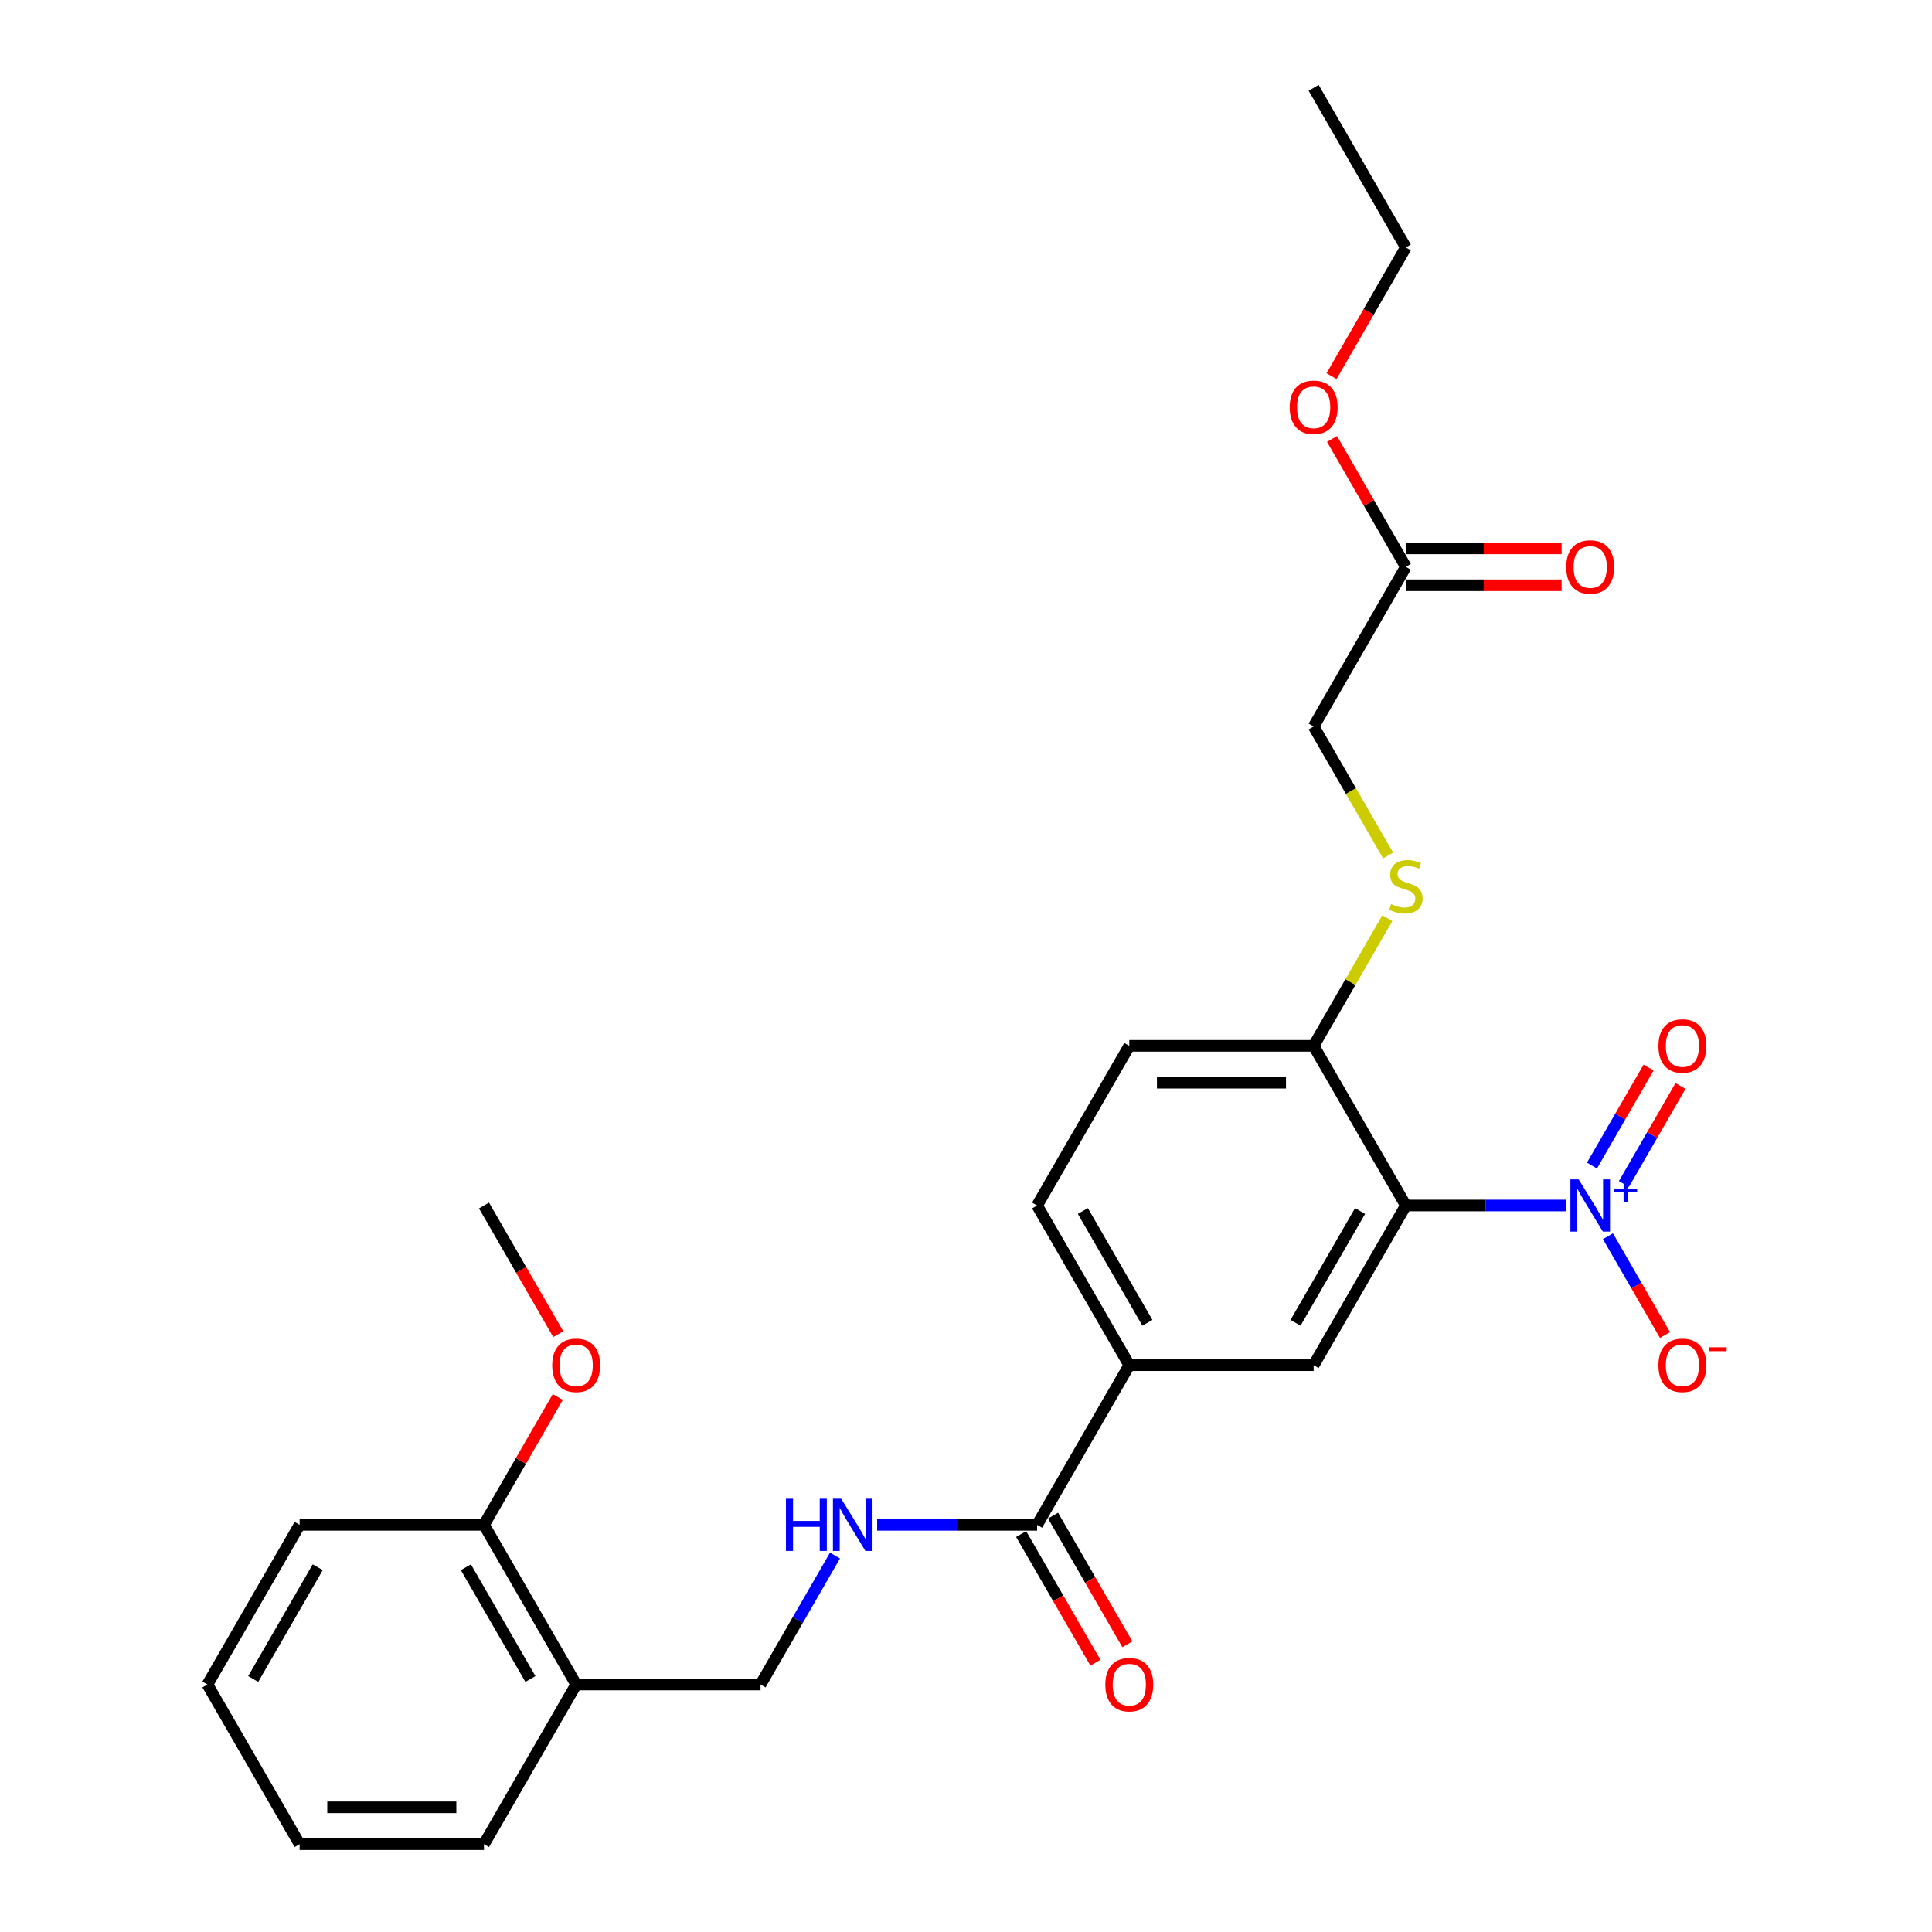 <?xml version='1.0' encoding='iso-8859-1'?>
<svg version='1.1' baseProfile='full'
              xmlns='http://www.w3.org/2000/svg'
                      xmlns:rdkit='http://www.rdkit.org/xml'
                      xmlns:xlink='http://www.w3.org/1999/xlink'
                  xml:space='preserve'
width='1000px' height='1000px' viewBox='0 0 1000 1000'>
<!-- END OF HEADER -->
<rect style='opacity:1.0;fill:#FFFFFF;stroke:none' width='1000' height='1000' x='0' y='0'> </rect>
<path class='bond-0' d='M 810.456,623.967 L 769.059,623.967' style='fill:none;fill-rule:evenodd;stroke:#0000FF;stroke-width:6px;stroke-linecap:butt;stroke-linejoin:miter;stroke-opacity:1' />
<path class='bond-0' d='M 769.059,623.967 L 727.661,623.967' style='fill:none;fill-rule:evenodd;stroke:#000000;stroke-width:6px;stroke-linecap:butt;stroke-linejoin:miter;stroke-opacity:1' />
<path class='bond-6' d='M 832.27,639.866 L 847.037,665.442' style='fill:none;fill-rule:evenodd;stroke:#0000FF;stroke-width:6px;stroke-linecap:butt;stroke-linejoin:miter;stroke-opacity:1' />
<path class='bond-6' d='M 847.037,665.442 L 861.804,691.019' style='fill:none;fill-rule:evenodd;stroke:#FF0000;stroke-width:6px;stroke-linecap:butt;stroke-linejoin:miter;stroke-opacity:1' />
<path class='bond-9' d='M 840.535,612.84 L 855.18,587.473' style='fill:none;fill-rule:evenodd;stroke:#0000FF;stroke-width:6px;stroke-linecap:butt;stroke-linejoin:miter;stroke-opacity:1' />
<path class='bond-9' d='M 855.18,587.473 L 869.826,562.106' style='fill:none;fill-rule:evenodd;stroke:#FF0000;stroke-width:6px;stroke-linecap:butt;stroke-linejoin:miter;stroke-opacity:1' />
<path class='bond-9' d='M 824.006,603.297 L 838.651,577.93' style='fill:none;fill-rule:evenodd;stroke:#0000FF;stroke-width:6px;stroke-linecap:butt;stroke-linejoin:miter;stroke-opacity:1' />
<path class='bond-9' d='M 838.651,577.93 L 853.297,552.563' style='fill:none;fill-rule:evenodd;stroke:#FF0000;stroke-width:6px;stroke-linecap:butt;stroke-linejoin:miter;stroke-opacity:1' />
<path class='bond-1' d='M 727.661,623.967 L 679.947,706.612' style='fill:none;fill-rule:evenodd;stroke:#000000;stroke-width:6px;stroke-linecap:butt;stroke-linejoin:miter;stroke-opacity:1' />
<path class='bond-1' d='M 703.975,626.821 L 670.575,684.672' style='fill:none;fill-rule:evenodd;stroke:#000000;stroke-width:6px;stroke-linecap:butt;stroke-linejoin:miter;stroke-opacity:1' />
<path class='bond-4' d='M 727.661,623.967 L 679.947,541.322' style='fill:none;fill-rule:evenodd;stroke:#000000;stroke-width:6px;stroke-linecap:butt;stroke-linejoin:miter;stroke-opacity:1' />
<path class='bond-3' d='M 679.947,706.612 L 584.517,706.612' style='fill:none;fill-rule:evenodd;stroke:#000000;stroke-width:6px;stroke-linecap:butt;stroke-linejoin:miter;stroke-opacity:1' />
<path class='bond-2' d='M 536.802,789.256 L 584.517,706.612' style='fill:none;fill-rule:evenodd;stroke:#000000;stroke-width:6px;stroke-linecap:butt;stroke-linejoin:miter;stroke-opacity:1' />
<path class='bond-5' d='M 536.802,789.256 L 495.404,789.256' style='fill:none;fill-rule:evenodd;stroke:#000000;stroke-width:6px;stroke-linecap:butt;stroke-linejoin:miter;stroke-opacity:1' />
<path class='bond-5' d='M 495.404,789.256 L 454.007,789.256' style='fill:none;fill-rule:evenodd;stroke:#0000FF;stroke-width:6px;stroke-linecap:butt;stroke-linejoin:miter;stroke-opacity:1' />
<path class='bond-12' d='M 528.537,794.028 L 547.761,827.324' style='fill:none;fill-rule:evenodd;stroke:#000000;stroke-width:6px;stroke-linecap:butt;stroke-linejoin:miter;stroke-opacity:1' />
<path class='bond-12' d='M 547.761,827.324 L 566.985,860.621' style='fill:none;fill-rule:evenodd;stroke:#FF0000;stroke-width:6px;stroke-linecap:butt;stroke-linejoin:miter;stroke-opacity:1' />
<path class='bond-12' d='M 545.066,784.485 L 564.29,817.781' style='fill:none;fill-rule:evenodd;stroke:#000000;stroke-width:6px;stroke-linecap:butt;stroke-linejoin:miter;stroke-opacity:1' />
<path class='bond-12' d='M 564.29,817.781 L 583.514,851.078' style='fill:none;fill-rule:evenodd;stroke:#FF0000;stroke-width:6px;stroke-linecap:butt;stroke-linejoin:miter;stroke-opacity:1' />
<path class='bond-27' d='M 584.517,706.612 L 536.802,623.967' style='fill:none;fill-rule:evenodd;stroke:#000000;stroke-width:6px;stroke-linecap:butt;stroke-linejoin:miter;stroke-opacity:1' />
<path class='bond-27' d='M 593.888,684.672 L 560.488,626.821' style='fill:none;fill-rule:evenodd;stroke:#000000;stroke-width:6px;stroke-linecap:butt;stroke-linejoin:miter;stroke-opacity:1' />
<path class='bond-7' d='M 679.947,541.322 L 699.016,508.293' style='fill:none;fill-rule:evenodd;stroke:#000000;stroke-width:6px;stroke-linecap:butt;stroke-linejoin:miter;stroke-opacity:1' />
<path class='bond-7' d='M 699.016,508.293 L 718.086,475.263' style='fill:none;fill-rule:evenodd;stroke:#CCCC00;stroke-width:6px;stroke-linecap:butt;stroke-linejoin:miter;stroke-opacity:1' />
<path class='bond-16' d='M 679.947,541.322 L 584.517,541.322' style='fill:none;fill-rule:evenodd;stroke:#000000;stroke-width:6px;stroke-linecap:butt;stroke-linejoin:miter;stroke-opacity:1' />
<path class='bond-16' d='M 665.632,560.408 L 598.831,560.408' style='fill:none;fill-rule:evenodd;stroke:#000000;stroke-width:6px;stroke-linecap:butt;stroke-linejoin:miter;stroke-opacity:1' />
<path class='bond-11' d='M 432.193,805.155 L 412.925,838.528' style='fill:none;fill-rule:evenodd;stroke:#0000FF;stroke-width:6px;stroke-linecap:butt;stroke-linejoin:miter;stroke-opacity:1' />
<path class='bond-11' d='M 412.925,838.528 L 393.657,871.901' style='fill:none;fill-rule:evenodd;stroke:#000000;stroke-width:6px;stroke-linecap:butt;stroke-linejoin:miter;stroke-opacity:1' />
<path class='bond-17' d='M 718.504,442.817 L 699.225,409.425' style='fill:none;fill-rule:evenodd;stroke:#CCCC00;stroke-width:6px;stroke-linecap:butt;stroke-linejoin:miter;stroke-opacity:1' />
<path class='bond-17' d='M 699.225,409.425 L 679.947,376.033' style='fill:none;fill-rule:evenodd;stroke:#000000;stroke-width:6px;stroke-linecap:butt;stroke-linejoin:miter;stroke-opacity:1' />
<path class='bond-8' d='M 298.227,871.901 L 393.657,871.901' style='fill:none;fill-rule:evenodd;stroke:#000000;stroke-width:6px;stroke-linecap:butt;stroke-linejoin:miter;stroke-opacity:1' />
<path class='bond-14' d='M 298.227,871.901 L 250.512,789.256' style='fill:none;fill-rule:evenodd;stroke:#000000;stroke-width:6px;stroke-linecap:butt;stroke-linejoin:miter;stroke-opacity:1' />
<path class='bond-14' d='M 274.541,869.047 L 241.141,811.196' style='fill:none;fill-rule:evenodd;stroke:#000000;stroke-width:6px;stroke-linecap:butt;stroke-linejoin:miter;stroke-opacity:1' />
<path class='bond-20' d='M 298.227,871.901 L 250.512,954.545' style='fill:none;fill-rule:evenodd;stroke:#000000;stroke-width:6px;stroke-linecap:butt;stroke-linejoin:miter;stroke-opacity:1' />
<path class='bond-10' d='M 727.661,293.388 L 679.947,376.033' style='fill:none;fill-rule:evenodd;stroke:#000000;stroke-width:6px;stroke-linecap:butt;stroke-linejoin:miter;stroke-opacity:1' />
<path class='bond-15' d='M 727.661,302.931 L 767.98,302.931' style='fill:none;fill-rule:evenodd;stroke:#000000;stroke-width:6px;stroke-linecap:butt;stroke-linejoin:miter;stroke-opacity:1' />
<path class='bond-15' d='M 767.98,302.931 L 808.3,302.931' style='fill:none;fill-rule:evenodd;stroke:#FF0000;stroke-width:6px;stroke-linecap:butt;stroke-linejoin:miter;stroke-opacity:1' />
<path class='bond-15' d='M 727.661,283.845 L 767.98,283.845' style='fill:none;fill-rule:evenodd;stroke:#000000;stroke-width:6px;stroke-linecap:butt;stroke-linejoin:miter;stroke-opacity:1' />
<path class='bond-15' d='M 767.98,283.845 L 808.3,283.845' style='fill:none;fill-rule:evenodd;stroke:#FF0000;stroke-width:6px;stroke-linecap:butt;stroke-linejoin:miter;stroke-opacity:1' />
<path class='bond-18' d='M 727.661,293.388 L 708.559,260.302' style='fill:none;fill-rule:evenodd;stroke:#000000;stroke-width:6px;stroke-linecap:butt;stroke-linejoin:miter;stroke-opacity:1' />
<path class='bond-18' d='M 708.559,260.302 L 689.456,227.215' style='fill:none;fill-rule:evenodd;stroke:#FF0000;stroke-width:6px;stroke-linecap:butt;stroke-linejoin:miter;stroke-opacity:1' />
<path class='bond-13' d='M 536.802,623.967 L 584.517,541.322' style='fill:none;fill-rule:evenodd;stroke:#000000;stroke-width:6px;stroke-linecap:butt;stroke-linejoin:miter;stroke-opacity:1' />
<path class='bond-19' d='M 250.512,789.256 L 269.615,756.169' style='fill:none;fill-rule:evenodd;stroke:#000000;stroke-width:6px;stroke-linecap:butt;stroke-linejoin:miter;stroke-opacity:1' />
<path class='bond-19' d='M 269.615,756.169 L 288.718,723.083' style='fill:none;fill-rule:evenodd;stroke:#FF0000;stroke-width:6px;stroke-linecap:butt;stroke-linejoin:miter;stroke-opacity:1' />
<path class='bond-21' d='M 250.512,789.256 L 155.083,789.256' style='fill:none;fill-rule:evenodd;stroke:#000000;stroke-width:6px;stroke-linecap:butt;stroke-linejoin:miter;stroke-opacity:1' />
<path class='bond-22' d='M 689.214,194.693 L 708.438,161.396' style='fill:none;fill-rule:evenodd;stroke:#FF0000;stroke-width:6px;stroke-linecap:butt;stroke-linejoin:miter;stroke-opacity:1' />
<path class='bond-22' d='M 708.438,161.396 L 727.661,128.099' style='fill:none;fill-rule:evenodd;stroke:#000000;stroke-width:6px;stroke-linecap:butt;stroke-linejoin:miter;stroke-opacity:1' />
<path class='bond-23' d='M 288.96,690.56 L 269.736,657.264' style='fill:none;fill-rule:evenodd;stroke:#FF0000;stroke-width:6px;stroke-linecap:butt;stroke-linejoin:miter;stroke-opacity:1' />
<path class='bond-23' d='M 269.736,657.264 L 250.512,623.967' style='fill:none;fill-rule:evenodd;stroke:#000000;stroke-width:6px;stroke-linecap:butt;stroke-linejoin:miter;stroke-opacity:1' />
<path class='bond-25' d='M 250.512,954.545 L 155.083,954.545' style='fill:none;fill-rule:evenodd;stroke:#000000;stroke-width:6px;stroke-linecap:butt;stroke-linejoin:miter;stroke-opacity:1' />
<path class='bond-25' d='M 236.198,935.459 L 169.397,935.459' style='fill:none;fill-rule:evenodd;stroke:#000000;stroke-width:6px;stroke-linecap:butt;stroke-linejoin:miter;stroke-opacity:1' />
<path class='bond-28' d='M 155.083,789.256 L 107.368,871.901' style='fill:none;fill-rule:evenodd;stroke:#000000;stroke-width:6px;stroke-linecap:butt;stroke-linejoin:miter;stroke-opacity:1' />
<path class='bond-28' d='M 164.454,811.196 L 131.054,869.047' style='fill:none;fill-rule:evenodd;stroke:#000000;stroke-width:6px;stroke-linecap:butt;stroke-linejoin:miter;stroke-opacity:1' />
<path class='bond-24' d='M 727.661,128.099 L 679.947,45.455' style='fill:none;fill-rule:evenodd;stroke:#000000;stroke-width:6px;stroke-linecap:butt;stroke-linejoin:miter;stroke-opacity:1' />
<path class='bond-26' d='M 155.083,954.545 L 107.368,871.901' style='fill:none;fill-rule:evenodd;stroke:#000000;stroke-width:6px;stroke-linecap:butt;stroke-linejoin:miter;stroke-opacity:1' />
<path  class='atom-0' d='M 817.117 610.454
L 825.973 624.769
Q 826.851 626.181, 828.263 628.738
Q 829.676 631.296, 829.752 631.449
L 829.752 610.454
L 833.34 610.454
L 833.34 637.48
L 829.638 637.48
L 820.133 621.829
Q 819.026 619.997, 817.843 617.898
Q 816.697 615.798, 816.354 615.149
L 816.354 637.48
L 812.842 637.48
L 812.842 610.454
L 817.117 610.454
' fill='#0000FF'/>
<path  class='atom-0' d='M 835.608 615.326
L 840.369 615.326
L 840.369 610.312
L 842.486 610.312
L 842.486 615.326
L 847.373 615.326
L 847.373 617.14
L 842.486 617.14
L 842.486 622.178
L 840.369 622.178
L 840.369 617.14
L 835.608 617.14
L 835.608 615.326
' fill='#0000FF'/>
<path  class='atom-6' d='M 406.807 775.743
L 410.472 775.743
L 410.472 787.233
L 424.29 787.233
L 424.29 775.743
L 427.955 775.743
L 427.955 802.769
L 424.29 802.769
L 424.29 790.287
L 410.472 790.287
L 410.472 802.769
L 406.807 802.769
L 406.807 775.743
' fill='#0000FF'/>
<path  class='atom-6' d='M 435.398 775.743
L 444.254 790.058
Q 445.132 791.47, 446.544 794.028
Q 447.957 796.585, 448.033 796.738
L 448.033 775.743
L 451.621 775.743
L 451.621 802.769
L 447.918 802.769
L 438.414 787.119
Q 437.307 785.286, 436.123 783.187
Q 434.978 781.087, 434.635 780.438
L 434.635 802.769
L 431.123 802.769
L 431.123 775.743
L 435.398 775.743
' fill='#0000FF'/>
<path  class='atom-7' d='M 858.4 706.688
Q 858.4 700.199, 861.607 696.572
Q 864.813 692.946, 870.806 692.946
Q 876.799 692.946, 880.006 696.572
Q 883.212 700.199, 883.212 706.688
Q 883.212 713.253, 879.967 716.994
Q 876.723 720.697, 870.806 720.697
Q 864.851 720.697, 861.607 716.994
Q 858.4 713.292, 858.4 706.688
M 870.806 717.643
Q 874.929 717.643, 877.143 714.895
Q 879.395 712.108, 879.395 706.688
Q 879.395 701.382, 877.143 698.71
Q 874.929 696, 870.806 696
Q 866.684 696, 864.431 698.672
Q 862.217 701.344, 862.217 706.688
Q 862.217 712.146, 864.431 714.895
Q 866.684 717.643, 870.806 717.643
' fill='#FF0000'/>
<path  class='atom-7' d='M 884.472 697.357
L 893.718 697.357
L 893.718 699.373
L 884.472 699.373
L 884.472 697.357
' fill='#FF0000'/>
<path  class='atom-8' d='M 720.027 467.953
Q 720.332 468.068, 721.592 468.602
Q 722.852 469.137, 724.226 469.48
Q 725.638 469.786, 727.012 469.786
Q 729.57 469.786, 731.059 468.564
Q 732.547 467.305, 732.547 465.129
Q 732.547 463.64, 731.784 462.724
Q 731.059 461.808, 729.914 461.312
Q 728.768 460.815, 726.86 460.243
Q 724.455 459.517, 723.004 458.83
Q 721.592 458.143, 720.561 456.693
Q 719.569 455.242, 719.569 452.799
Q 719.569 449.402, 721.859 447.302
Q 724.188 445.203, 728.768 445.203
Q 731.898 445.203, 735.448 446.692
L 734.571 449.631
Q 731.326 448.295, 728.883 448.295
Q 726.249 448.295, 724.799 449.402
Q 723.348 450.471, 723.386 452.341
Q 723.386 453.792, 724.111 454.67
Q 724.875 455.548, 725.944 456.044
Q 727.051 456.54, 728.883 457.113
Q 731.326 457.876, 732.776 458.64
Q 734.227 459.403, 735.258 460.968
Q 736.326 462.495, 736.326 465.129
Q 736.326 468.87, 733.807 470.893
Q 731.326 472.878, 727.165 472.878
Q 724.76 472.878, 722.928 472.343
Q 721.134 471.847, 718.996 470.969
L 720.027 467.953
' fill='#CCCC00'/>
<path  class='atom-10' d='M 858.4 541.399
Q 858.4 534.909, 861.607 531.283
Q 864.813 527.657, 870.806 527.657
Q 876.799 527.657, 880.006 531.283
Q 883.212 534.909, 883.212 541.399
Q 883.212 547.964, 879.967 551.705
Q 876.723 555.408, 870.806 555.408
Q 864.851 555.408, 861.607 551.705
Q 858.4 548.002, 858.4 541.399
M 870.806 552.354
Q 874.929 552.354, 877.143 549.606
Q 879.395 546.819, 879.395 541.399
Q 879.395 536.093, 877.143 533.421
Q 874.929 530.711, 870.806 530.711
Q 866.684 530.711, 864.431 533.383
Q 862.217 536.055, 862.217 541.399
Q 862.217 546.857, 864.431 549.606
Q 866.684 552.354, 870.806 552.354
' fill='#FF0000'/>
<path  class='atom-13' d='M 572.111 871.977
Q 572.111 865.488, 575.317 861.862
Q 578.524 858.235, 584.517 858.235
Q 590.51 858.235, 593.716 861.862
Q 596.923 865.488, 596.923 871.977
Q 596.923 878.543, 593.678 882.284
Q 590.433 885.986, 584.517 885.986
Q 578.562 885.986, 575.317 882.284
Q 572.111 878.581, 572.111 871.977
M 584.517 882.933
Q 588.639 882.933, 590.853 880.184
Q 593.105 877.398, 593.105 871.977
Q 593.105 866.671, 590.853 863.999
Q 588.639 861.289, 584.517 861.289
Q 580.394 861.289, 578.142 863.961
Q 575.928 866.633, 575.928 871.977
Q 575.928 877.436, 578.142 880.184
Q 580.394 882.933, 584.517 882.933
' fill='#FF0000'/>
<path  class='atom-16' d='M 810.685 293.465
Q 810.685 286.976, 813.892 283.349
Q 817.098 279.723, 823.091 279.723
Q 829.084 279.723, 832.291 283.349
Q 835.497 286.976, 835.497 293.465
Q 835.497 300.03, 832.252 303.771
Q 829.008 307.474, 823.091 307.474
Q 817.136 307.474, 813.892 303.771
Q 810.685 300.069, 810.685 293.465
M 823.091 304.42
Q 827.214 304.42, 829.428 301.672
Q 831.68 298.885, 831.68 293.465
Q 831.68 288.159, 829.428 285.487
Q 827.214 282.777, 823.091 282.777
Q 818.969 282.777, 816.716 285.449
Q 814.503 288.121, 814.503 293.465
Q 814.503 298.923, 816.716 301.672
Q 818.969 304.42, 823.091 304.42
' fill='#FF0000'/>
<path  class='atom-19' d='M 667.541 210.82
Q 667.541 204.331, 670.747 200.705
Q 673.954 197.078, 679.947 197.078
Q 685.939 197.078, 689.146 200.705
Q 692.352 204.331, 692.352 210.82
Q 692.352 217.386, 689.108 221.127
Q 685.863 224.829, 679.947 224.829
Q 673.992 224.829, 670.747 221.127
Q 667.541 217.424, 667.541 210.82
M 679.947 221.775
Q 684.069 221.775, 686.283 219.027
Q 688.535 216.241, 688.535 210.82
Q 688.535 205.514, 686.283 202.842
Q 684.069 200.132, 679.947 200.132
Q 675.824 200.132, 673.572 202.804
Q 671.358 205.476, 671.358 210.82
Q 671.358 216.279, 673.572 219.027
Q 675.824 221.775, 679.947 221.775
' fill='#FF0000'/>
<path  class='atom-20' d='M 285.821 706.688
Q 285.821 700.199, 289.028 696.572
Q 292.234 692.946, 298.227 692.946
Q 304.22 692.946, 307.427 696.572
Q 310.633 700.199, 310.633 706.688
Q 310.633 713.253, 307.389 716.994
Q 304.144 720.697, 298.227 720.697
Q 292.272 720.697, 289.028 716.994
Q 285.821 713.292, 285.821 706.688
M 298.227 717.643
Q 302.35 717.643, 304.564 714.895
Q 306.816 712.108, 306.816 706.688
Q 306.816 701.382, 304.564 698.71
Q 302.35 696, 298.227 696
Q 294.105 696, 291.853 698.672
Q 289.639 701.344, 289.639 706.688
Q 289.639 712.146, 291.853 714.895
Q 294.105 717.643, 298.227 717.643
' fill='#FF0000'/>
</svg>
